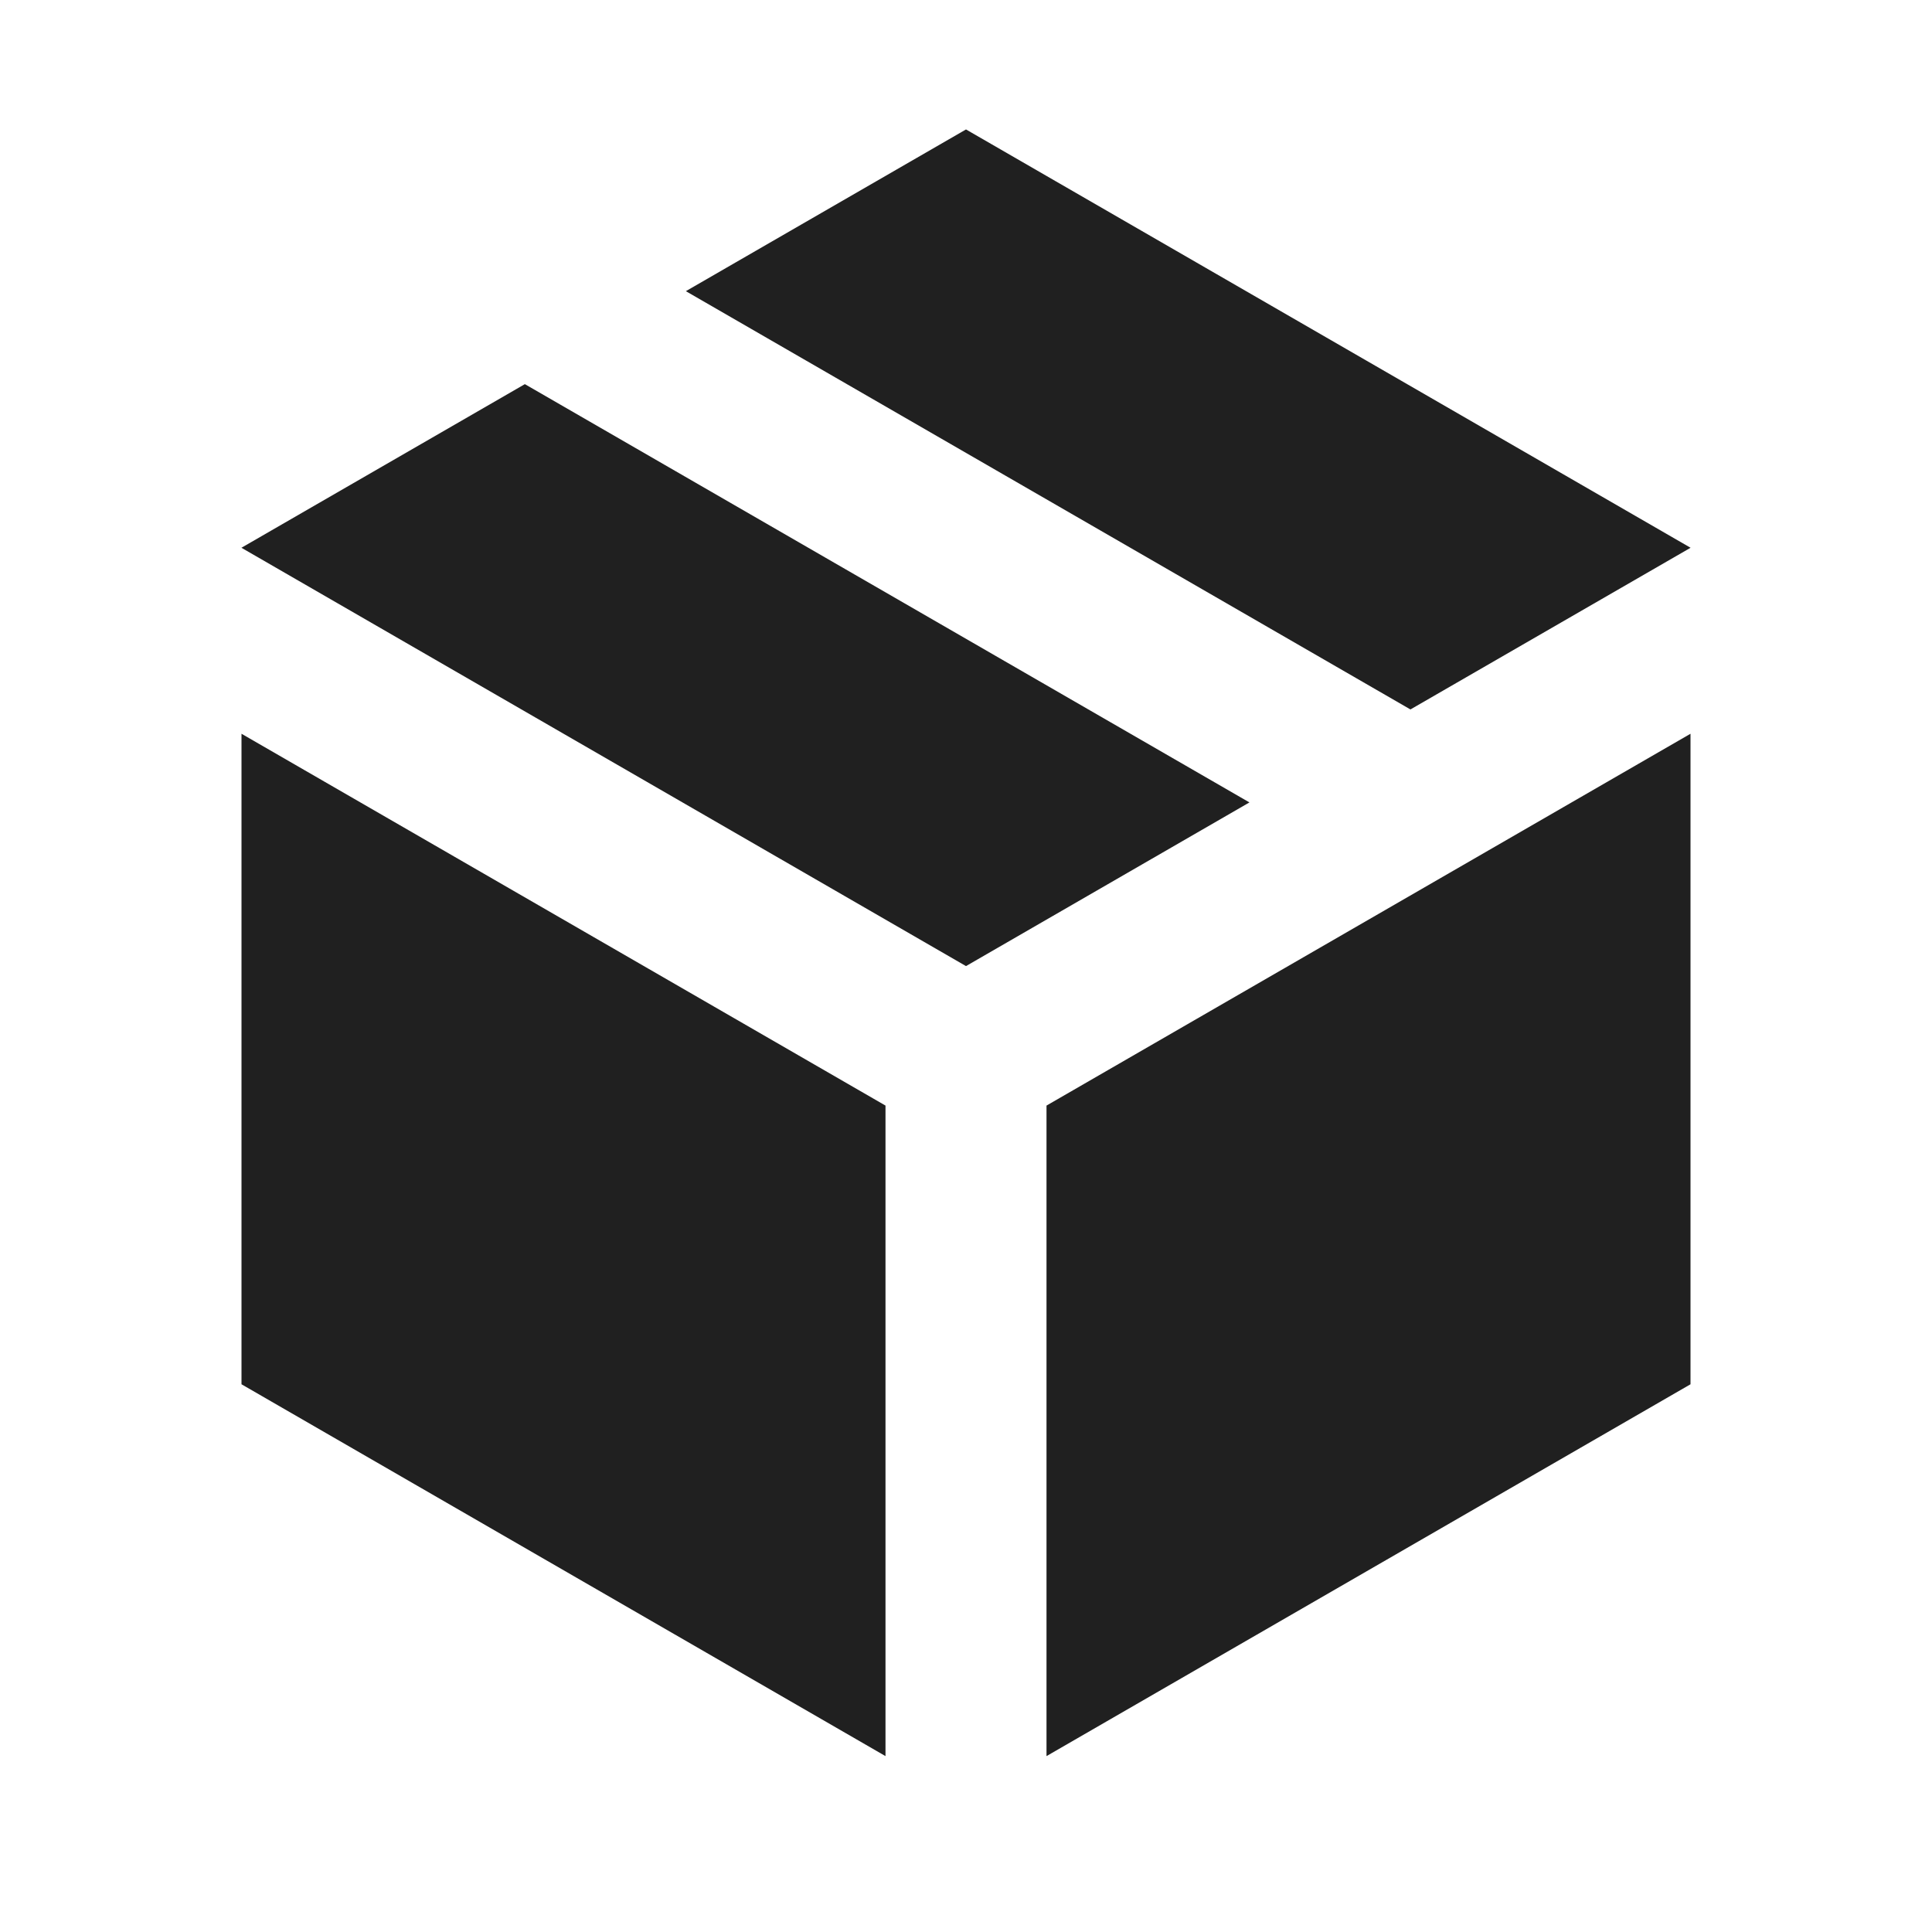 <svg width="24" height="24" viewBox="0 0 24 24" fill="none" xmlns="http://www.w3.org/2000/svg">
<path fill-rule="evenodd" clip-rule="evenodd" d="M12 1.608L8.52 3.617L17.521 8.813L21 6.805V6.804L12 1.608ZM6.52 4.772L3 6.804V6.805L11.998 12H12.002L15.521 9.968L6.52 4.772ZM3 17.196L11 21.815V13.734L3 9.115V17.196ZM13 21.815L21 17.196V9.115L13 13.734V21.815Z" fill="#202020"/>
</svg>
